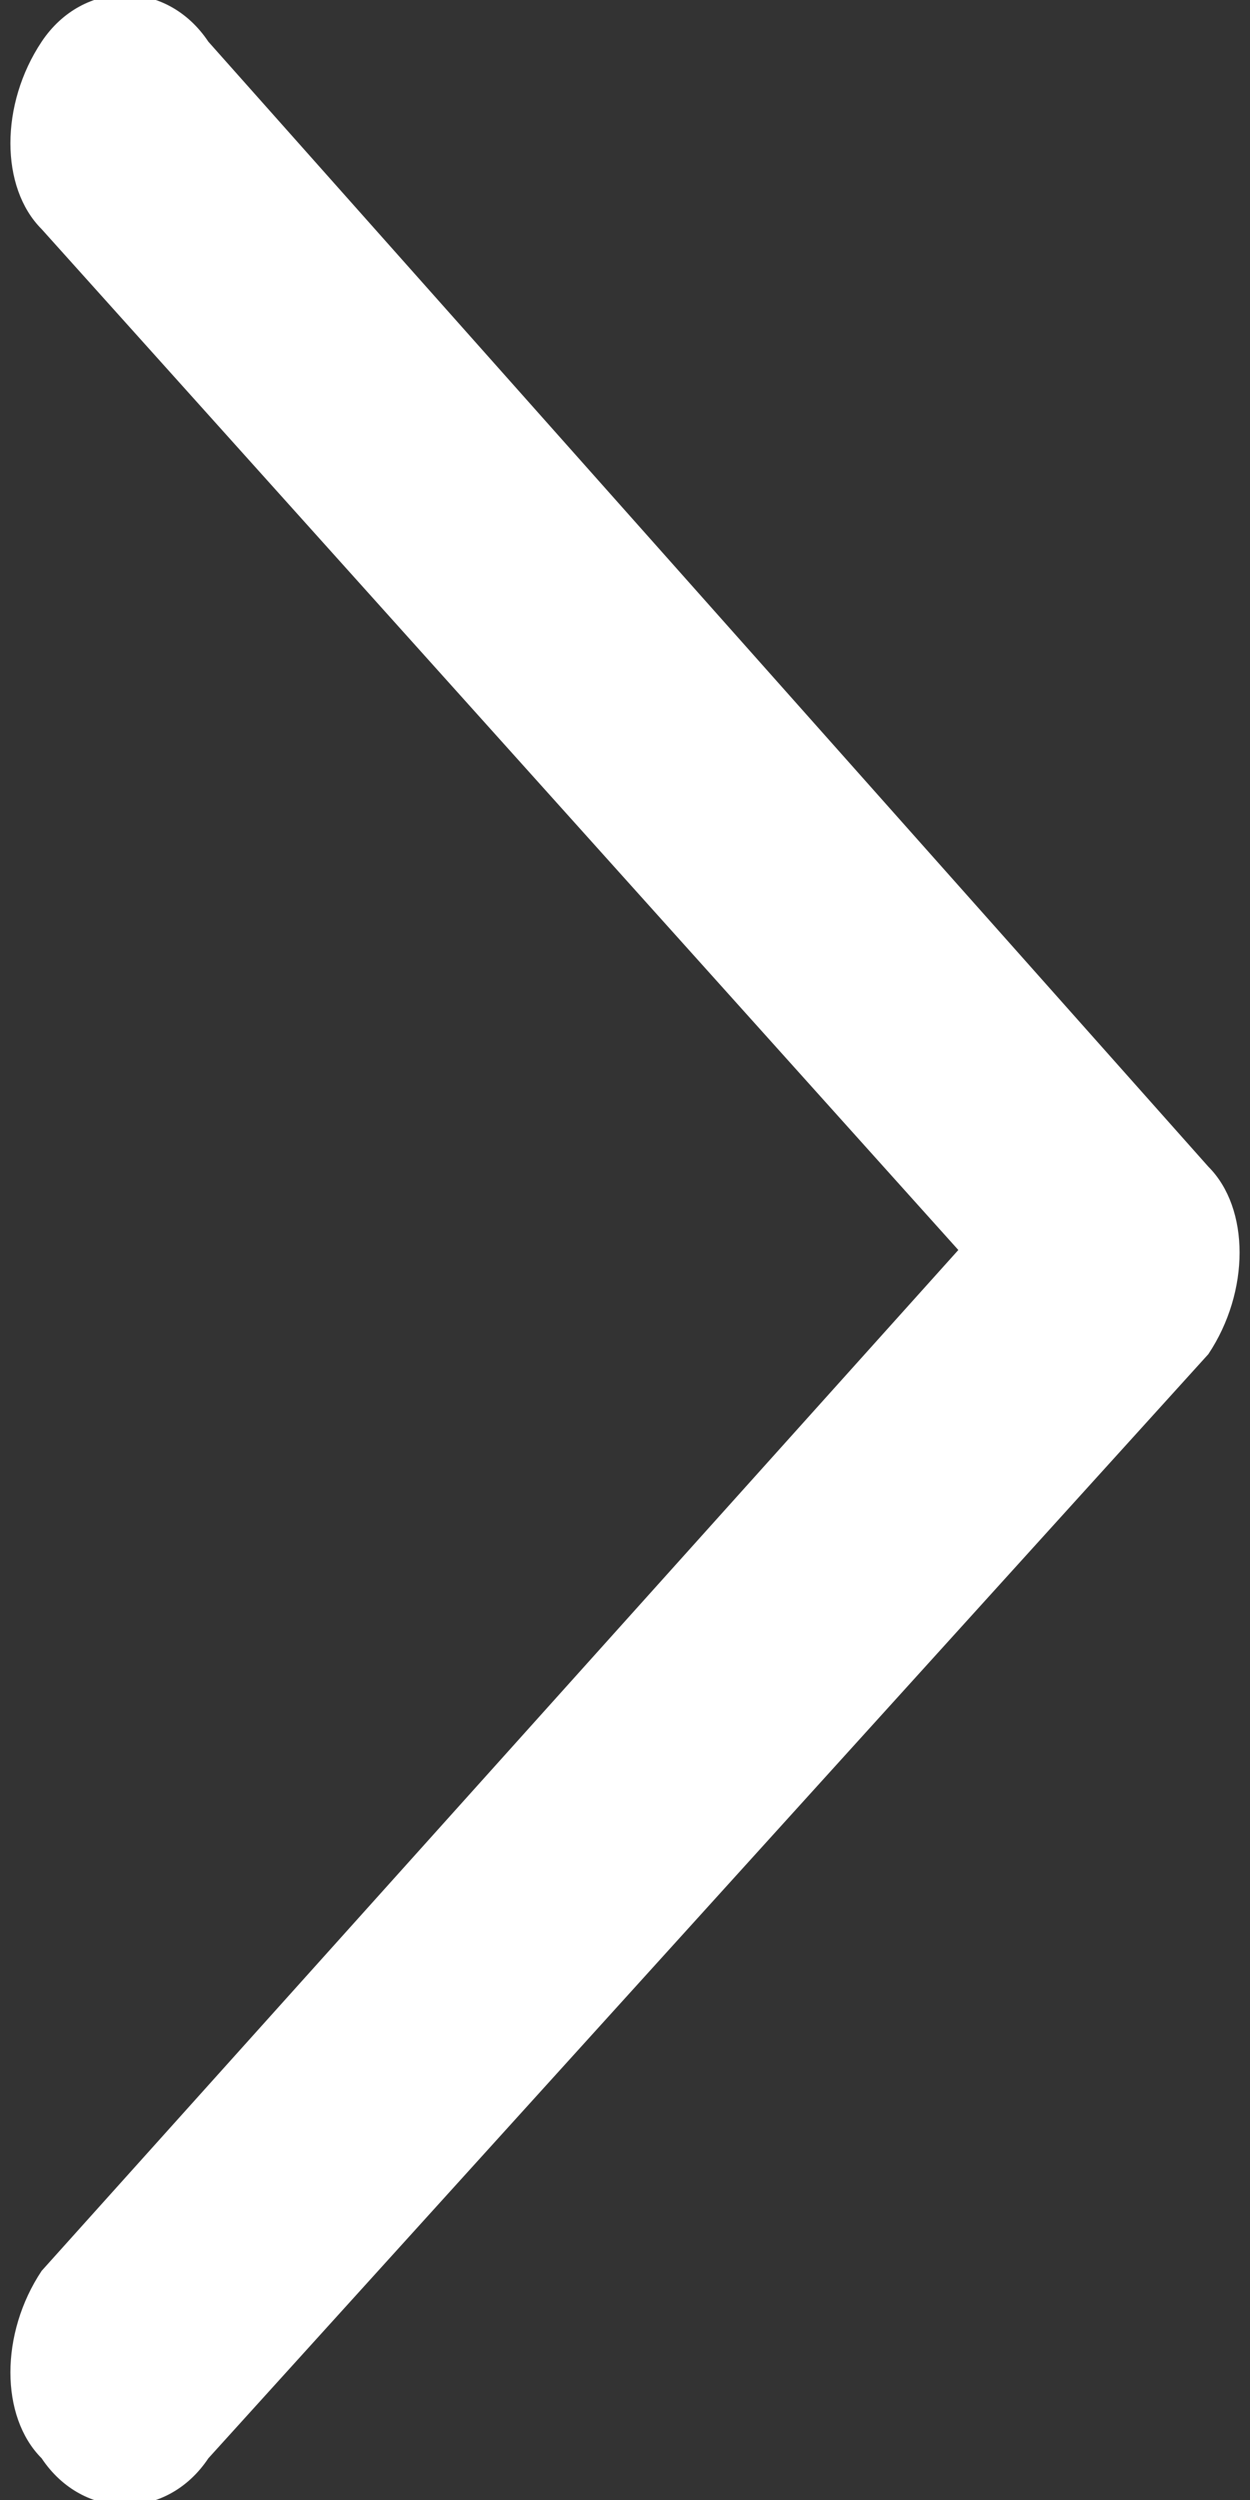 <?xml version="1.0" encoding="utf-8"?>
<!-- Generator: Adobe Illustrator 21.1.0, SVG Export Plug-In . SVG Version: 6.00 Build 0)  -->
<svg version="1.1" id="Layer_1" xmlns="http://www.w3.org/2000/svg" xmlns:xlink="http://www.w3.org/1999/xlink" x="0px" y="0px"
	 width="6px" height="12px" viewBox="0 0 6 12" enable-background="new 0 0 6 12" xml:space="preserve">
<rect x="0" y="0" width="6" height="12" fill="#333333" stroke="none"/>
<g>
	<g>
		<path fill="#FFFFFF" d="M0.2,10.9c-0.2,0.3-0.2,0.7,0,0.9c0.2,0.3,0.6,0.3,0.8,0l4.8-5.3c0.2-0.3,0.2-0.7,0-0.9L1,0.2
			c-0.2-0.3-0.6-0.3-0.8,0c-0.2,0.3-0.2,0.7,0,0.9L4.6,6L0.2,10.9z"/>
	</g>
</g>
</svg>
